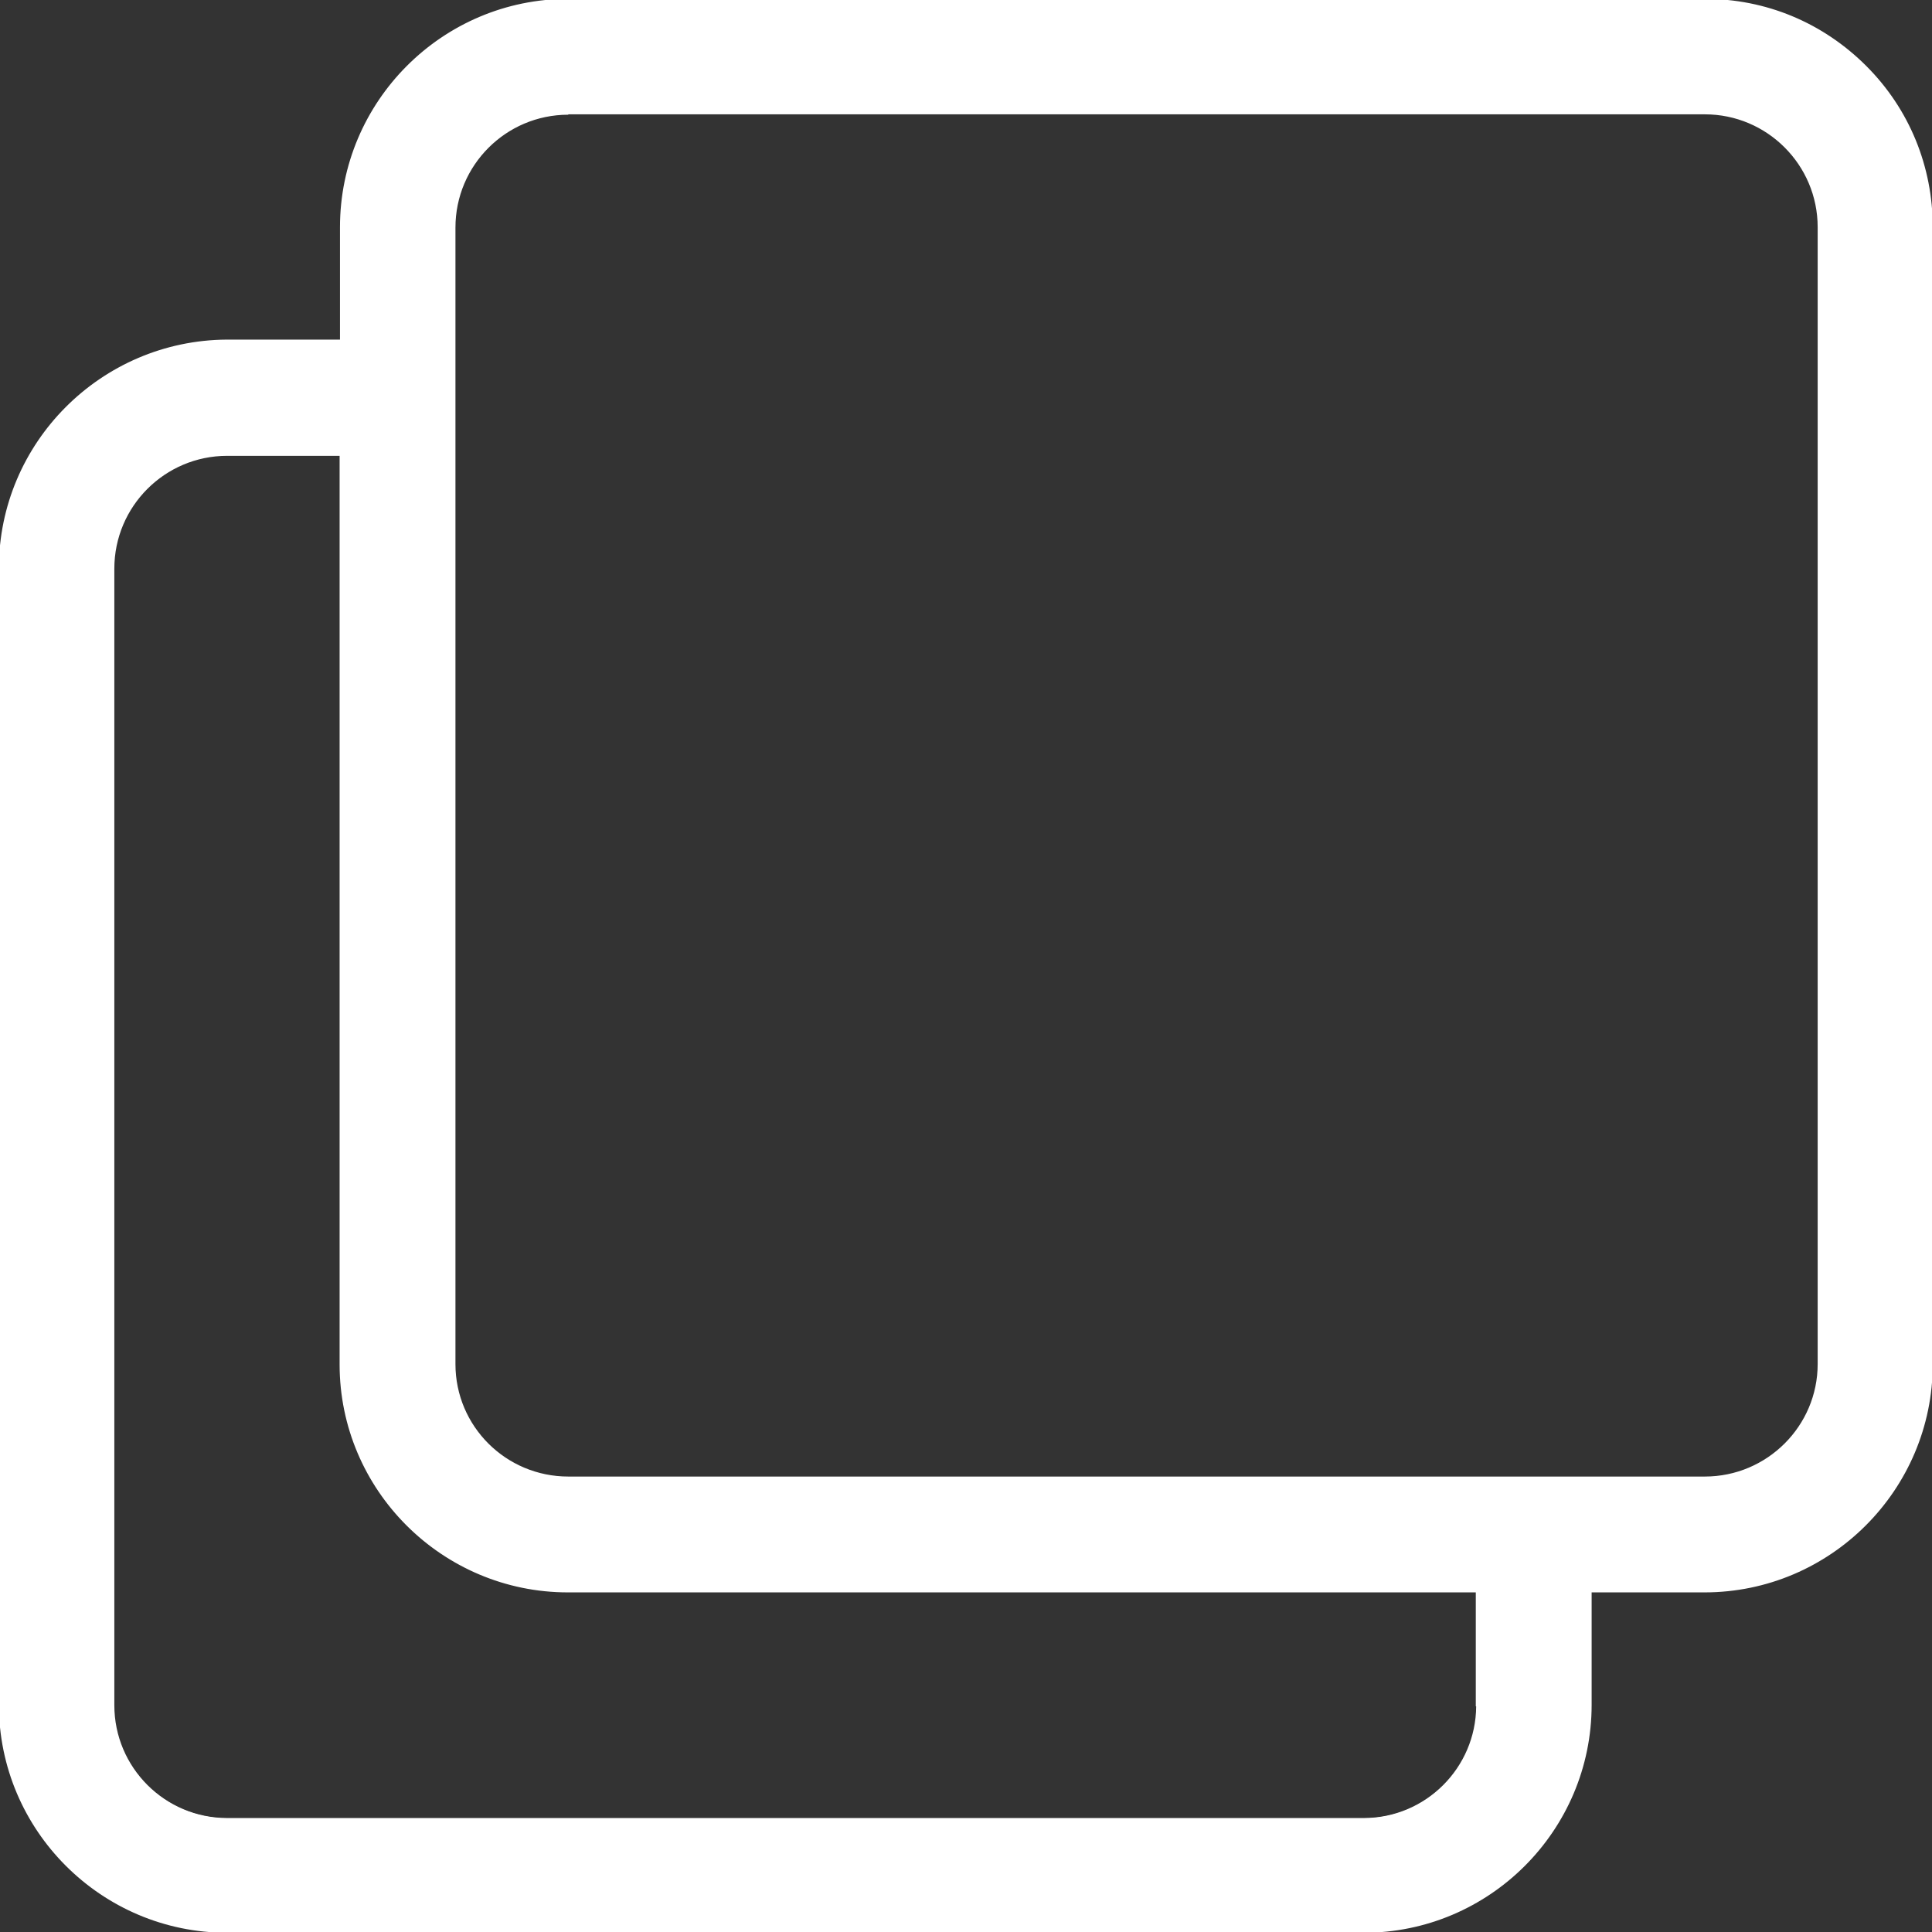 <?xml version="1.0" encoding="UTF-8"?>
<!-- Generator: Adobe Illustrator 26.2.0, SVG Export Plug-In . SVG Version: 6.00 Build 0)  -->
<svg xmlns="http://www.w3.org/2000/svg" xmlns:xlink="http://www.w3.org/1999/xlink" version="1.1" id="Capa_1" x="0px" y="0px" viewBox="0 0 512 512" style="enable-background:new 0 0 512 512;" xml:space="preserve">
<rect x="0" y="0" width="512" height="512" fill="#333333" stroke="none"/>
<style type="text/css">
	.st0{fill:#FFFFFF;}
</style>
<g>
	<g id="Page-1_00000019679493951171005830000003190440512822118831_">
		<g>
			<path class="st0" d="M451.8,0H150.6c-33.3,0-60.2,27-60.2,60.2v30.1H60.2C27,90.4,0,117.3,0,150.6v301.2C0,485,27,512,60.2,512     h301.2c33.3,0,60.2-27,60.2-60.2v-30.1l0,0h30.1c33.3,0,60.2-27,60.2-60.2V60.2C512,27,485,0,451.8,0z M391.5,451.8     c0,16.6-13.5,30.1-30.1,30.1H60.2c-16.6,0-30.1-13.5-30.1-30.1V150.6c0-16.6,13.5-30.1,30.1-30.1h30.1v240.9     c0,33.3,27,60.2,60.2,60.2h240.9v30.2H391.5z M481.9,361.4c0,16.6-13.5,30.1-30.1,30.1H150.6c-16.6,0-30.1-13.5-30.1-30.1V60.2     c0-16.6,13.5-30.1,30.1-30.1l0,0h301.2c16.6,0,30.1,13.5,30.1,30.1L481.9,361.4L481.9,361.4z"></path>
			<path class="st0" d="M361.4,512.2H60.2c-33.3,0-60.5-27.1-60.5-60.5V150.6c0-33.3,27.1-60.4,60.4-60.6h30V60.2     c0-33.3,27.1-60.5,60.5-60.5h301.2c16.2,0,31.3,6.3,42.8,17.8c11.4,11.4,17.6,26.6,17.6,42.7v301.3c0,33.3-27.1,60.5-60.5,60.5     h-29.9v29.8C421.8,485.1,394.7,512.2,361.4,512.2z M60.2,90.5c-33.1,0.1-60,27-60,60.1v301.2c0,33.1,26.9,60,60,60h301.2     c33.1,0,59.9-26.9,59.9-60v-30.3h30.4c33.1,0,60-26.9,60-60V60.2c0-16-6.1-31-17.5-42.3C482.9,6.5,467.8,0.2,451.8,0.2H150.6     c-33.1,0-60,26.9-60,60v30.3H60.2z M361.4,482.2H60.2c-16.7,0-30.4-13.6-30.4-30.4V150.6c0-16.7,13.6-30.4,30.4-30.4h30.3v241.2     c0,33.1,26.9,59.9,60,59.9h241.2v30.2h0.1v0.2C391.8,468.5,378.1,482.2,361.4,482.2z M60.2,120.8c-16.5,0-29.9,13.4-29.9,29.9     v301.2c0,16.5,13.4,29.9,29.9,29.9h301.2c16.4,0,29.7-13.3,29.8-29.6h-0.1v-30.2H150.5c-33.3,0-60.5-27.1-60.5-60.4V120.8H60.2z      M451.8,391.8H150.6c-16.7,0-30.4-13.6-30.4-30.3V60.2c0-16.7,13.6-30.4,30.4-30.4h301.2c16.7,0,30.4,13.6,30.4,30.4v301.2     C482.2,378.1,468.5,391.8,451.8,391.8z M150.6,30.4c-16.5,0-29.9,13.4-29.9,29.9v301.2c0,16.5,13.4,29.8,29.9,29.8h301.2     c16.5,0,29.9-13.4,29.9-29.8V60.2c0-16.5-13.4-29.9-29.9-29.9H150.6z"></path>
		</g>
	</g>
</g>
</svg>
